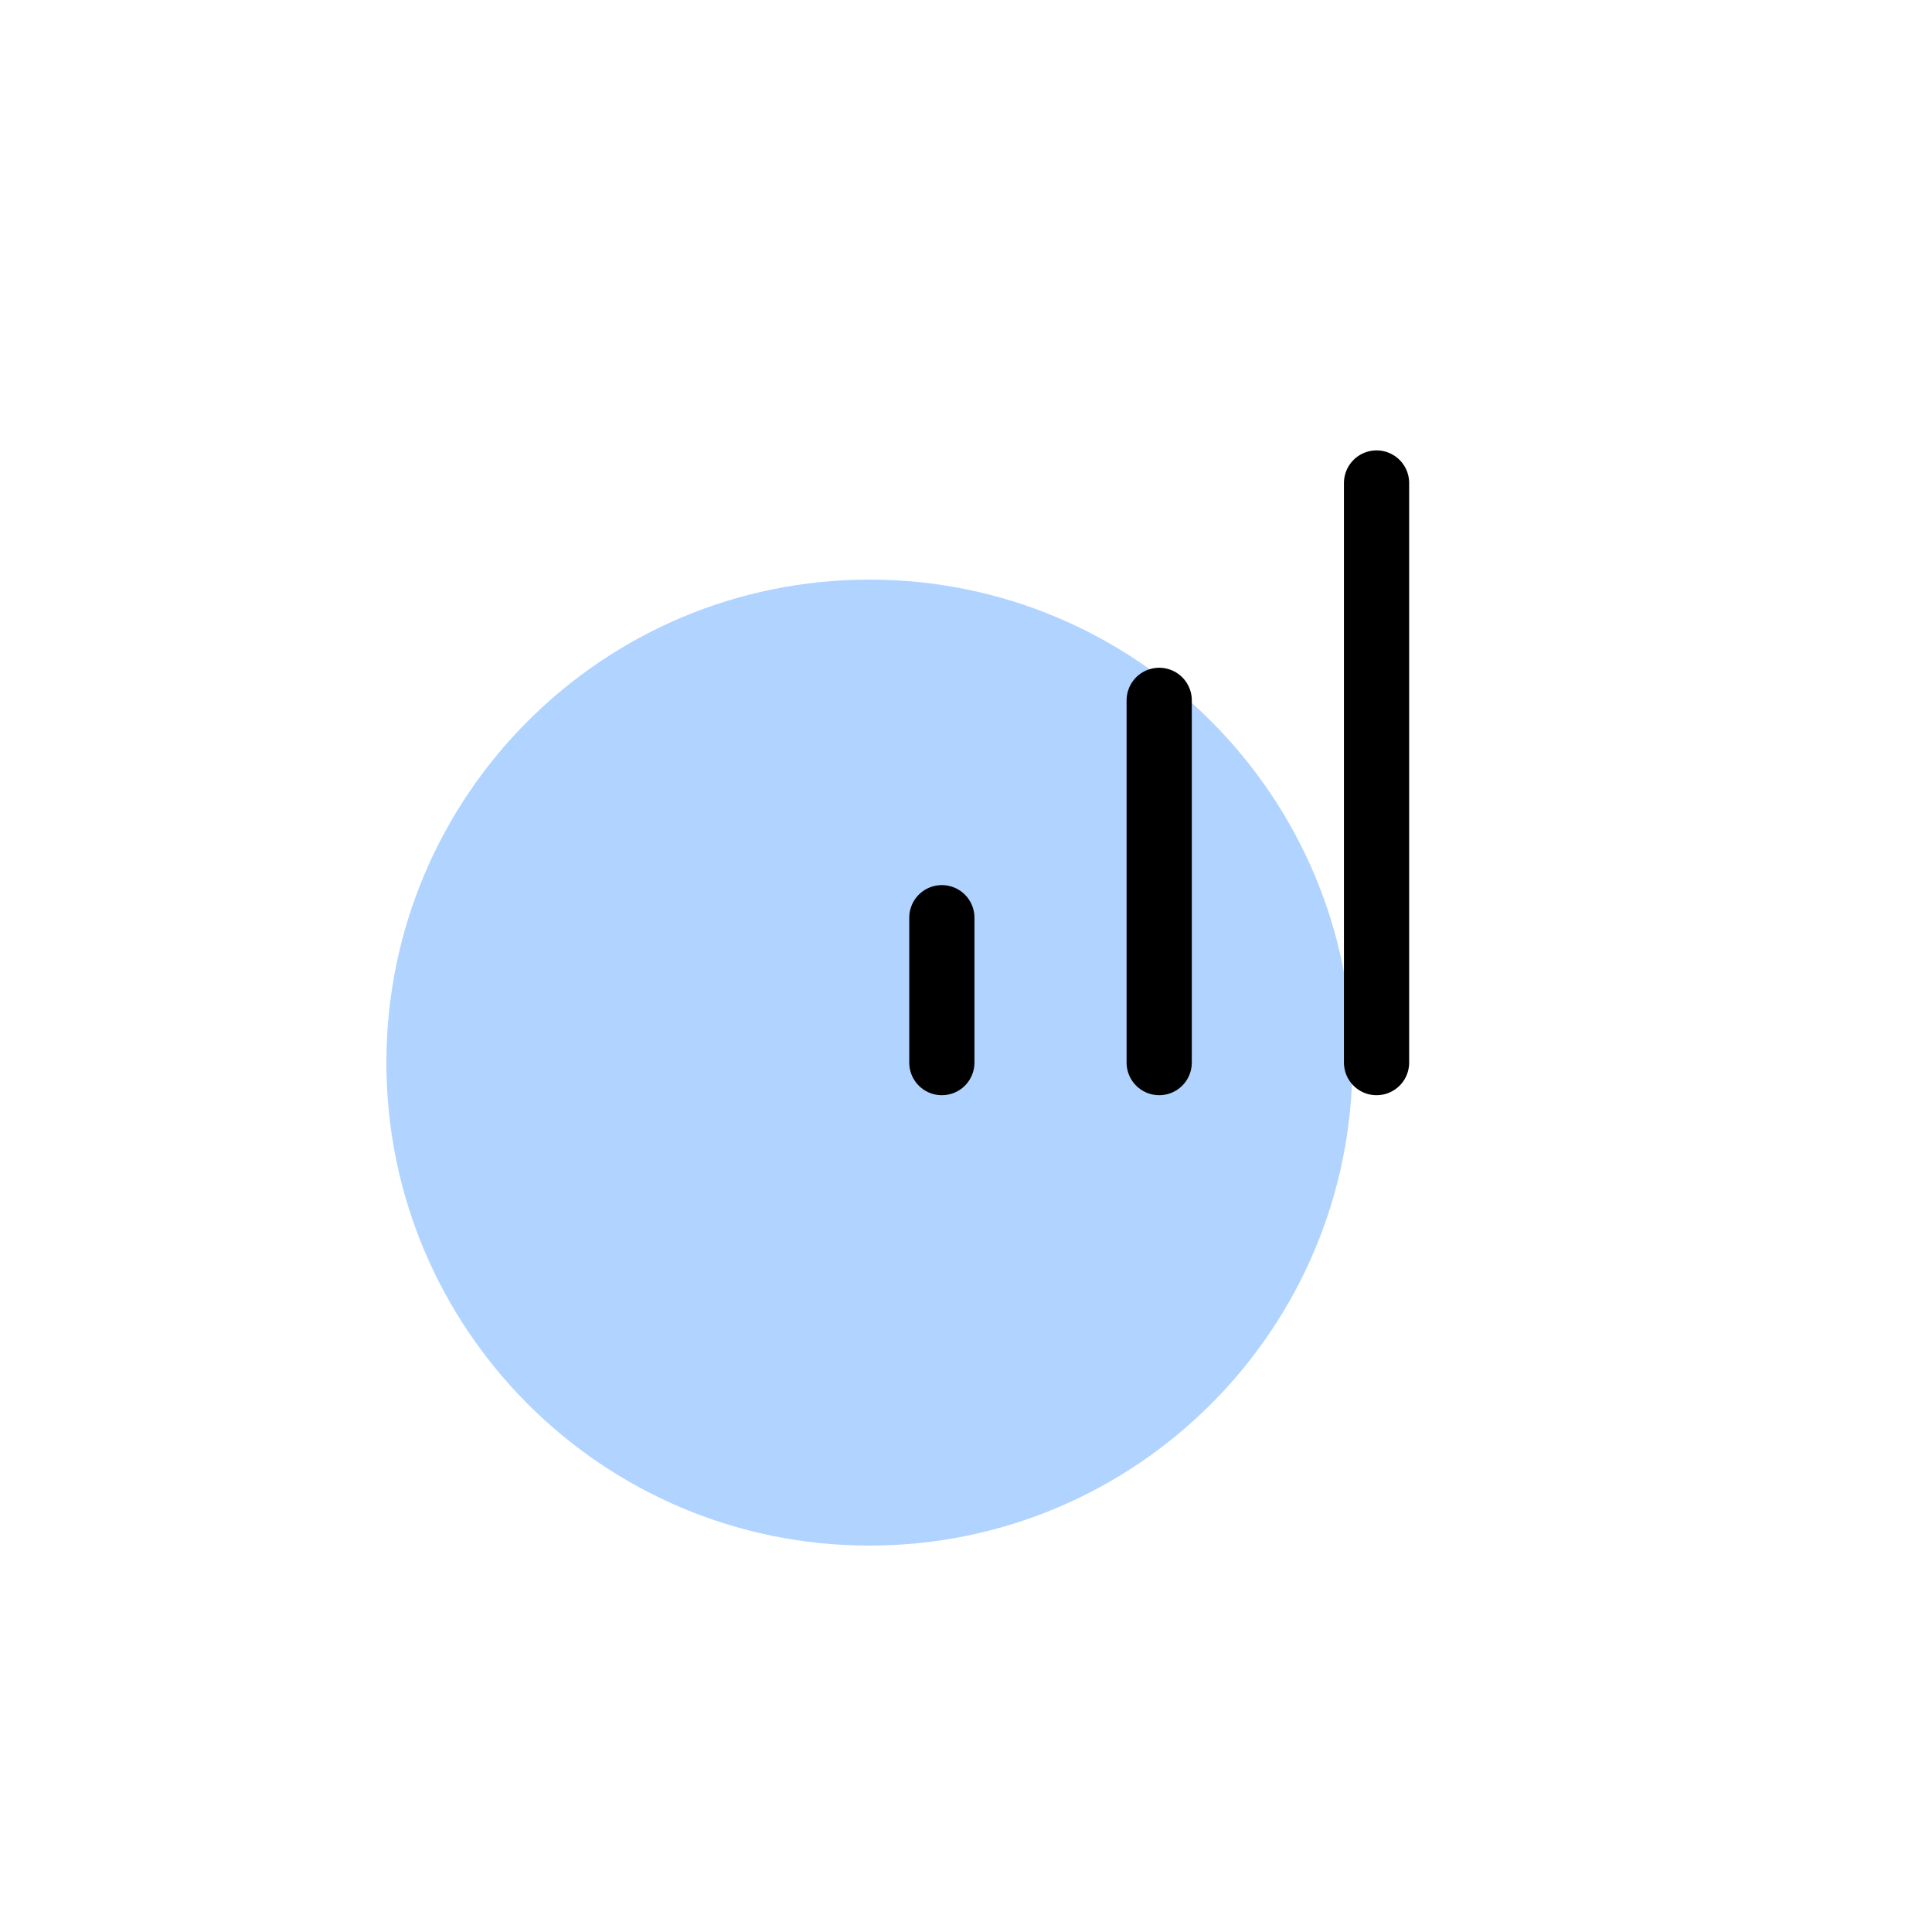 <svg width="100" height="100" viewBox="0 0 100 100" fill="none" xmlns="http://www.w3.org/2000/svg">
<path d="M45 80C58.807 80 70 68.807 70 55C70 41.193 58.807 30 45 30C31.193 30 20 41.193 20 55C20 68.807 31.193 80 45 80Z" fill="#B0D4FF"/>
<path d="M60 55V36.25" stroke="black" stroke-width="3.375" stroke-linecap="round" stroke-linejoin="round"/>
<path d="M71.25 55V25" stroke="black" stroke-width="3.375" stroke-linecap="round" stroke-linejoin="round"/>
<path d="M48.75 55V47.5" stroke="black" stroke-width="3.375" stroke-linecap="round" stroke-linejoin="round"/>
</svg>
